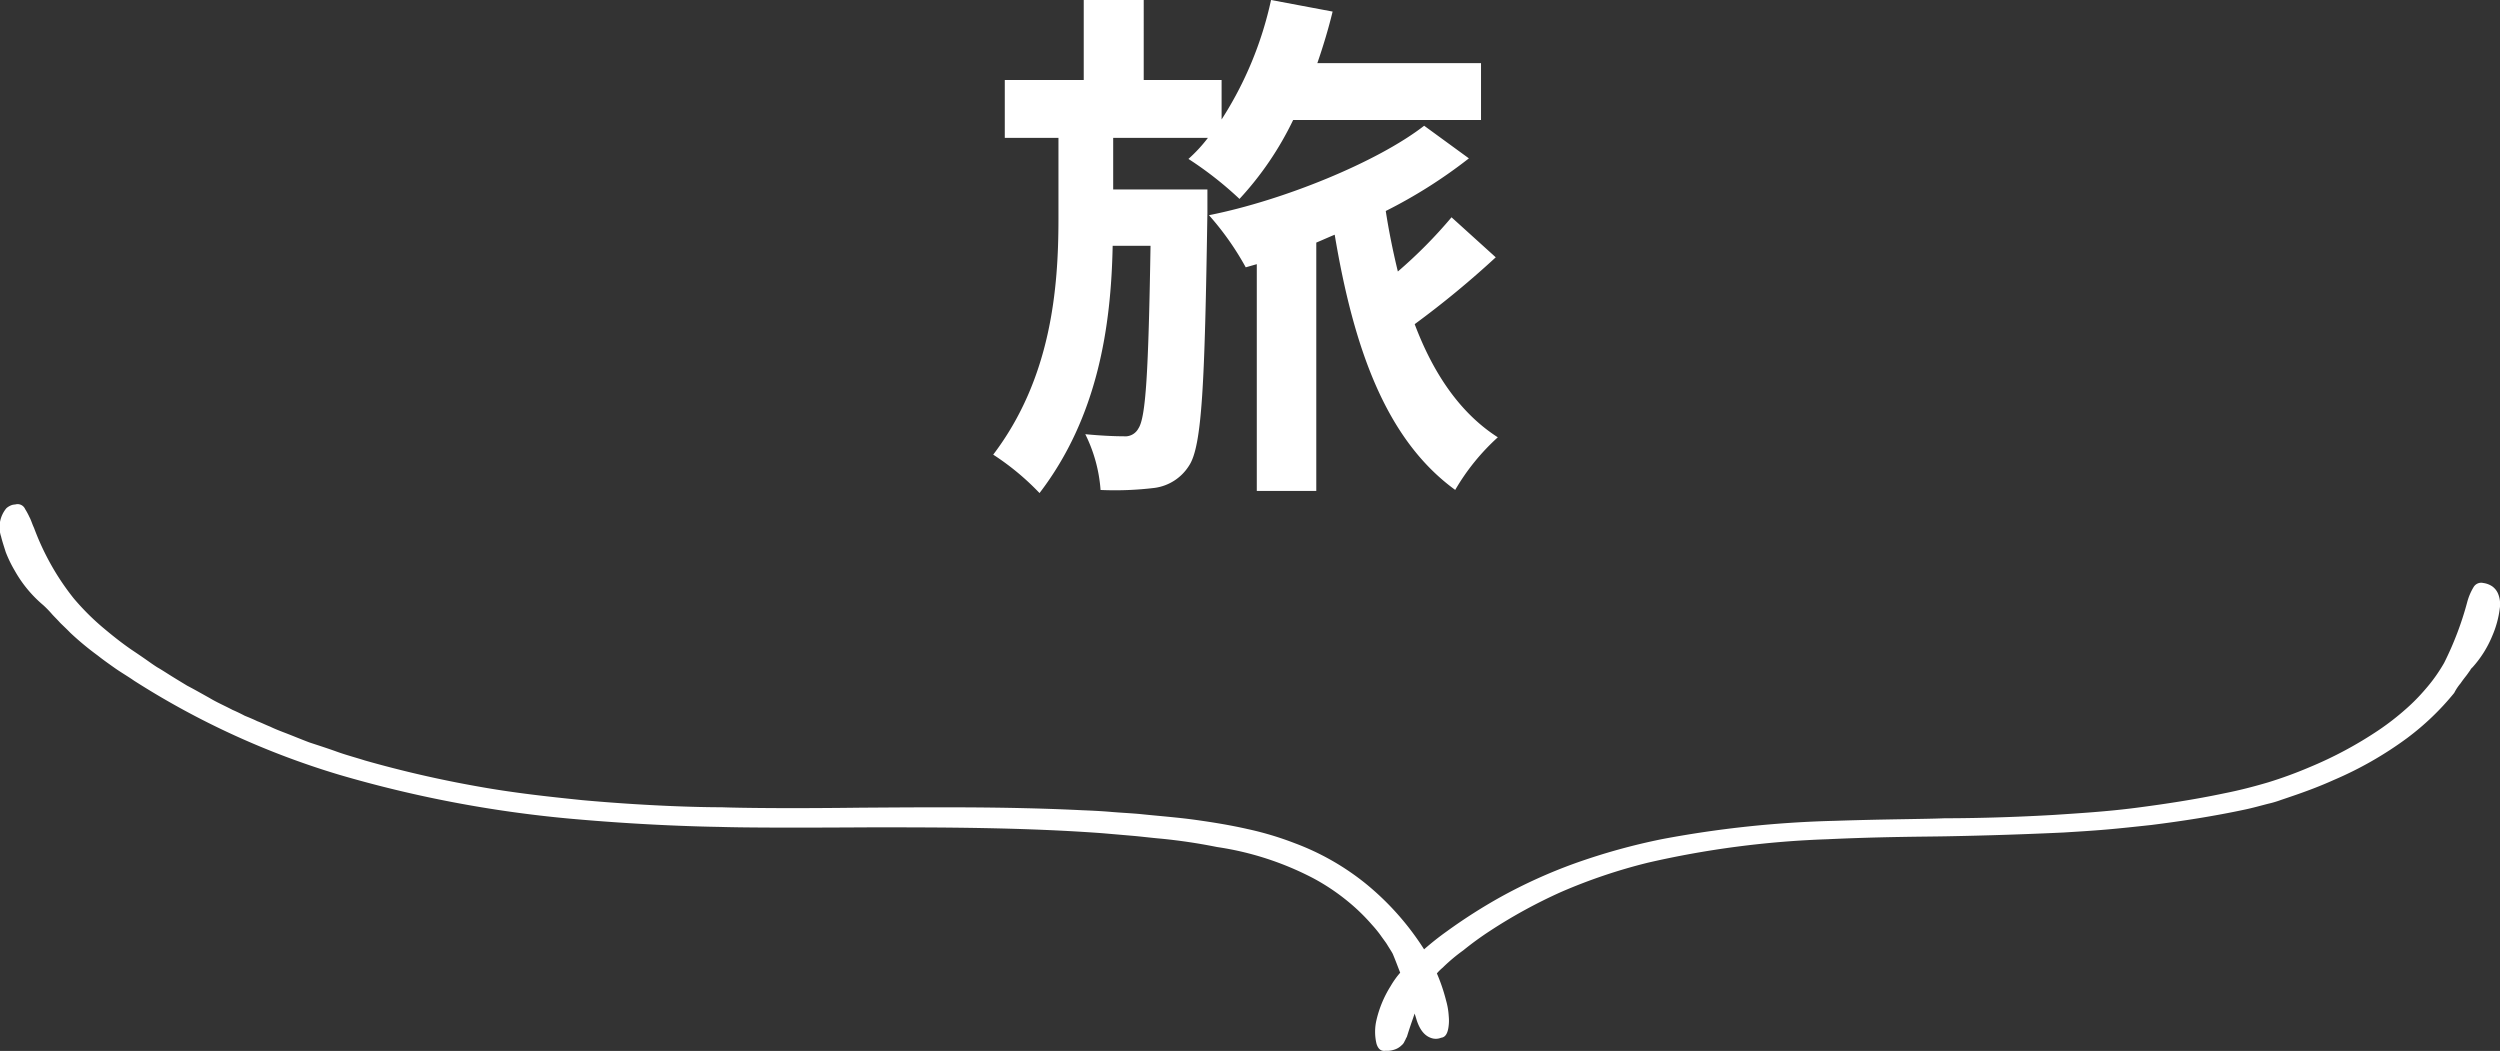 <svg xmlns="http://www.w3.org/2000/svg" width="196.333" height="82.533" viewBox="0 0 196.333 82.533">
  <rect x="0" y="0" width="196.333" height="82.533" fill="#333333" stroke="none"/>
  <g id="box-tabi" transform="translate(-1116 -1701)">
    <g id="レイヤー_1" data-name="レイヤー 1" transform="translate(1194 1701)">
      <path id="パス_3242" data-name="パス 3242" d="M16.82,16.778c-.207,13.348-.413,18.266-1.446,19.8a3.784,3.784,0,0,1-2.686,1.736,25.757,25.757,0,0,1-4.257.165,11.748,11.748,0,0,0-1.2-4.381c1.281.124,2.356.165,3.017.165a1.174,1.174,0,0,0,1.157-.62c.579-.868.785-4.381.95-14.34H9.381C9.257,25.622,8.224,32.73,3.637,38.722A20.17,20.17,0,0,0,0,35.705c4.546-5.992,5.124-13.018,5.124-18.514V10.827H.909V6.282h6.2V0h4.711V6.282h6.116v3.1A28.452,28.452,0,0,0,21.82,0l4.835.909c-.331,1.364-.744,2.727-1.2,4.05H38.309V9.422H23.556a25.1,25.1,0,0,1-4.215,6.2,28.066,28.066,0,0,0-4.009-3.141,11.693,11.693,0,0,0,1.529-1.653H9.422v4.05h7.4v1.9Zm22.646,3.43A73.774,73.774,0,0,1,33.1,25.457c1.446,3.843,3.554,6.984,6.529,8.885a17.269,17.269,0,0,0-3.347,4.133c-5.455-3.967-7.976-11.158-9.464-20.043-.5.207-.95.413-1.446.62V38.557H20.7V20.746l-.868.248A22.365,22.365,0,0,0,16.944,16.9c5.827-1.157,13.224-4.174,16.9-7.025l3.513,2.562a38.826,38.826,0,0,1-6.529,4.133c.248,1.612.579,3.223.95,4.752a36.979,36.979,0,0,0,4.215-4.257l3.471,3.141Z" fill="#fff"/>
    </g>
    <g id="e0823_0" transform="translate(1096.041 1737.083)">
      <path id="パス_3243" data-name="パス 3243" d="M213.2,17.576c.155-.23.31-.426.439-.591s.232-.328.31-.426a.669.669,0,0,1,.181-.23,8.546,8.546,0,0,0,1.55-2.461,7.824,7.824,0,0,0,.594-2.165,2.168,2.168,0,0,0-.129-1.148,1.34,1.34,0,0,0-.465-.591,1.637,1.637,0,0,0-.7-.262.694.694,0,0,0-.749.3,4.53,4.53,0,0,0-.517,1.214,25.02,25.02,0,0,1-1.808,4.757,12.7,12.7,0,0,1-1.5,2.1,14.827,14.827,0,0,1-1.524,1.542,20.564,20.564,0,0,1-2.067,1.608,31.134,31.134,0,0,1-5.5,2.953,33.112,33.112,0,0,1-3.229,1.181c-1.111.328-2.247.623-3.41.853-2.325.492-4.7.853-6.975,1.148s-4.469.426-6.458.558c-3.978.23-7.156.262-8.576.262-1.421.066-4.572.066-8.576.2A84.174,84.174,0,0,0,150.5,29.813a49.575,49.575,0,0,0-6.846,1.9,40.472,40.472,0,0,0-5.864,2.657,42.239,42.239,0,0,0-4.211,2.69,22.022,22.022,0,0,0-1.782,1.411,21.541,21.541,0,0,0-4.572-5.151,19.976,19.976,0,0,0-5.58-3.182,24.96,24.96,0,0,0-3.72-1.115c-1.317-.3-2.687-.525-4.107-.722s-2.867-.3-4.366-.459c-.749-.066-1.5-.1-2.247-.164s-1.5-.1-2.273-.131c-6.071-.3-12.245-.23-17.36-.2-5.115.066-9.145.033-10.953-.033-1.808,0-5.838-.1-10.927-.558-2.532-.262-5.347-.558-8.241-1.083a88.965,88.965,0,0,1-8.835-2.034c-.723-.23-1.472-.426-2.2-.689s-1.447-.492-2.144-.722c-.7-.262-1.395-.558-2.092-.82-.336-.131-.672-.262-1.007-.426-.336-.131-.672-.3-1.007-.426-.336-.164-.672-.3-.982-.426-.31-.164-.646-.328-.956-.459-.62-.328-1.24-.591-1.834-.951-.594-.328-1.162-.656-1.731-.951-.542-.328-1.085-.656-1.6-.984-.258-.164-.517-.328-.749-.459-.258-.164-.491-.328-.723-.492-.465-.328-.9-.623-1.343-.919-.852-.591-1.576-1.181-2.2-1.706a19.321,19.321,0,0,1-2.3-2.3A19.69,19.69,0,0,1,23.715,7.8,20.223,20.223,0,0,1,22.63,5.372c-.155-.328-.232-.623-.362-.853a5.355,5.355,0,0,0-.336-.623.644.644,0,0,0-.775-.361,1.268,1.268,0,0,0-.232.033,1.3,1.3,0,0,0-.465.262,2.325,2.325,0,0,0-.413,2.231c.077.328.207.722.362,1.214a9.752,9.752,0,0,0,.7,1.444,9.832,9.832,0,0,0,2.247,2.723,8.156,8.156,0,0,1,.7.722c.181.2.387.394.62.656.232.23.517.492.8.787a23.07,23.07,0,0,0,2.17,1.8c.413.328.878.656,1.343.984s.982.623,1.5.984a64.008,64.008,0,0,0,16.094,7.382,95.074,95.074,0,0,0,18.057,3.445c5.425.492,9.816.623,11.883.656,2.067.066,6.458.066,11.857.033,5.425,0,11.883,0,18.135.459l2.325.2c.775.066,1.524.164,2.3.23a44.159,44.159,0,0,1,4.392.656,23.772,23.772,0,0,1,7.517,2.428,16.69,16.69,0,0,1,2.712,1.8,15.49,15.49,0,0,1,1.937,1.87,9.545,9.545,0,0,1,.672.82c.181.262.362.492.491.689.258.426.439.689.491.82.207.492.387.984.568,1.444a6.767,6.767,0,0,0-.749,1.05,8.68,8.68,0,0,0-1.111,2.657,4.039,4.039,0,0,0,0,1.87c.129.426.362.591.672.558h.232a1.826,1.826,0,0,0,.517-.1,1.39,1.39,0,0,0,.542-.328.781.781,0,0,0,.232-.3c.026-.066.077-.131.1-.2s.077-.131.1-.2c.1-.328.258-.82.491-1.476.026-.1.077-.2.1-.328.078.2.129.394.181.558.31.919.749,1.247,1.162,1.378a1.087,1.087,0,0,0,.749-.033c.31-.033.491-.3.568-.787a3.5,3.5,0,0,0,.026-.919,5.566,5.566,0,0,0-.207-1.214,14.207,14.207,0,0,0-.723-2.132,3.924,3.924,0,0,1,.465-.459,13.493,13.493,0,0,1,1.6-1.345,25.068,25.068,0,0,1,2.118-1.542,40.307,40.307,0,0,1,5.58-3.051,43.044,43.044,0,0,1,6.82-2.3,74.012,74.012,0,0,1,14.053-1.837c4.237-.2,7.646-.2,9.274-.23s5.037-.1,9.3-.3c1.059-.066,2.17-.131,3.332-.23s2.351-.23,3.565-.361c2.4-.3,4.908-.689,7.362-1.214.62-.131,1.214-.3,1.834-.459a7.639,7.639,0,0,0,.9-.262c.284-.1.594-.2.878-.3,1.162-.394,2.3-.82,3.384-1.312a28.576,28.576,0,0,0,5.735-3.281,20.766,20.766,0,0,0,3.694-3.543A3.88,3.88,0,0,1,213.2,17.576Z" transform="translate(0)" fill="#fff"/>
    </g>
  </g>
</svg>
